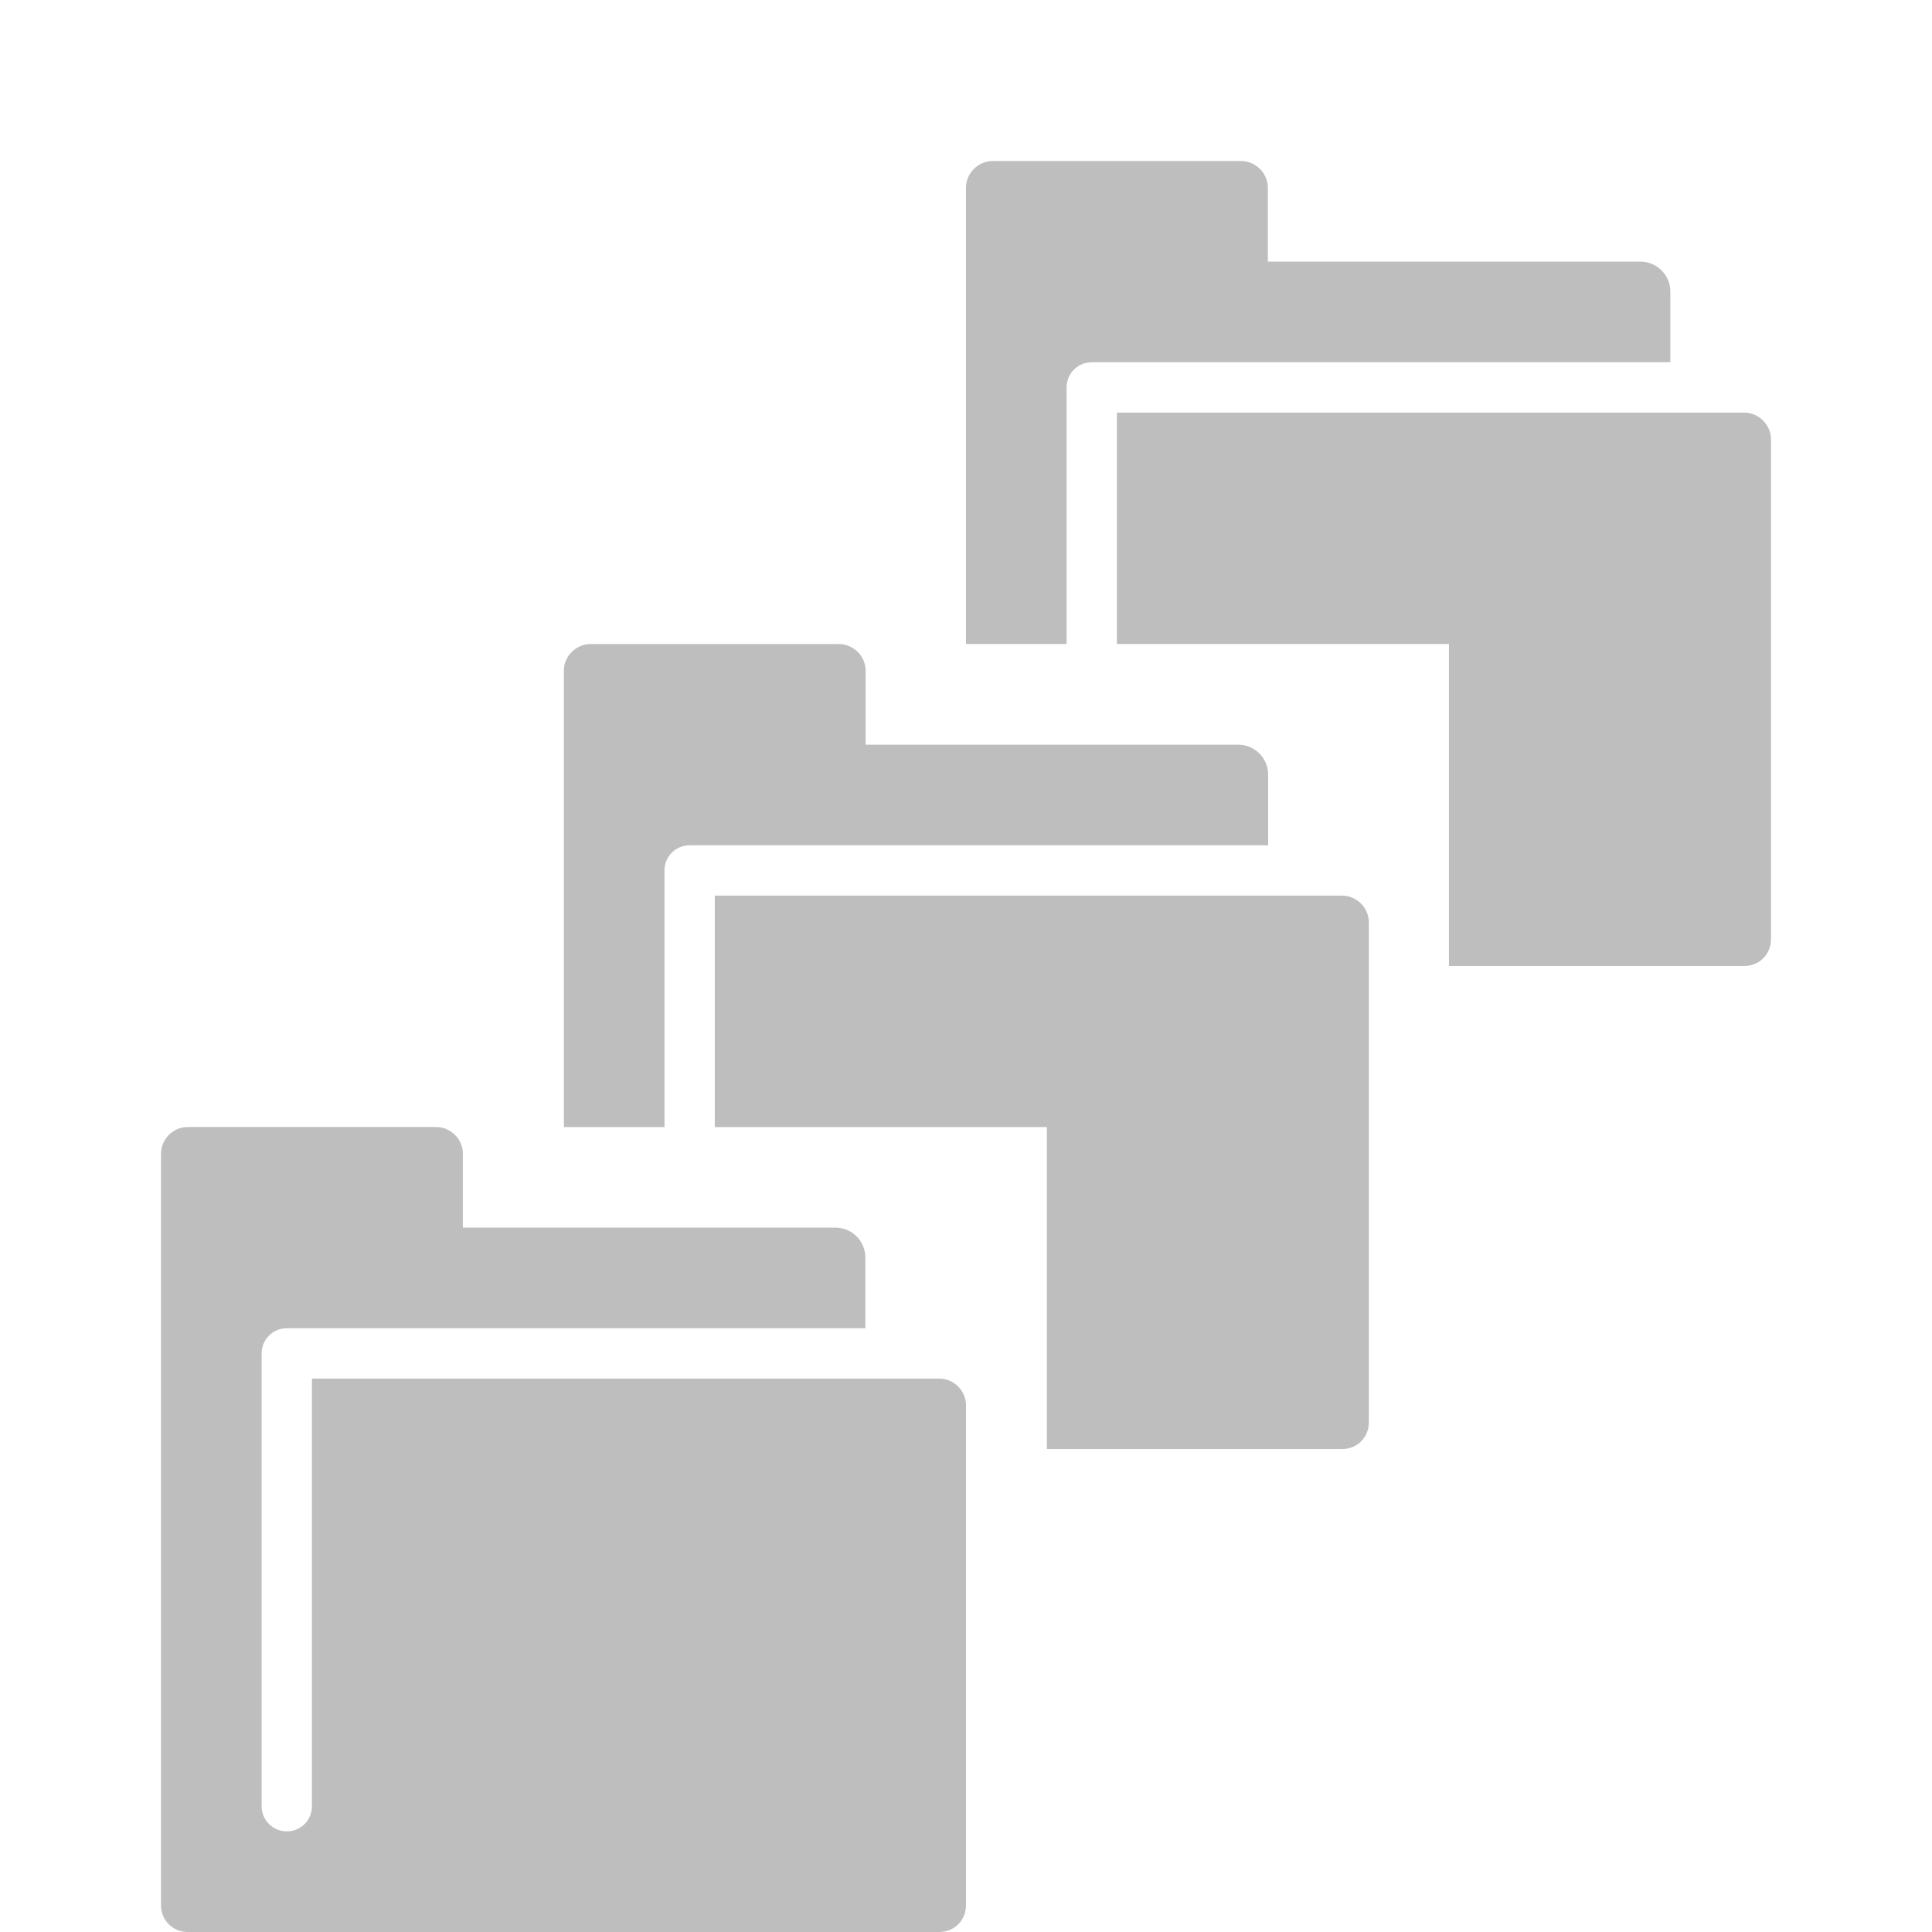 <?xml version="1.0" encoding="UTF-8" standalone="no"?>
<!-- Created with Inkscape (http://www.inkscape.org/) -->

<svg
   xmlns:osb="http://www.openswatchbook.org/uri/2009/osb"
   xmlns:dc="http://purl.org/dc/elements/1.1/"
   xmlns:cc="http://creativecommons.org/ns#"
   xmlns:rdf="http://www.w3.org/1999/02/22-rdf-syntax-ns#"
   xmlns:svg="http://www.w3.org/2000/svg"
   xmlns="http://www.w3.org/2000/svg"
   xmlns:xlink="http://www.w3.org/1999/xlink"
   xmlns:sodipodi="http://sodipodi.sourceforge.net/DTD/sodipodi-0.dtd"
   xmlns:inkscape="http://www.inkscape.org/namespaces/inkscape"
   width="24"
   height="24"
   viewBox="0 0 24 24"
   id="svg10027"
   version="1.1"
   inkscape:version="0.91 r13725"
   sodipodi:docname="gimp-prefs-folders.svg">
  <defs
     id="defs10029">
    <linearGradient
       inkscape:collect="always"
       xlink:href="#linearGradient19282-4"
       id="linearGradient9359"
       gradientUnits="userSpaceOnUse"
       x1="15"
       y1="-32"
       x2="31"
       y2="-32" />
    <linearGradient
       id="linearGradient19282-4"
       osb:paint="solid"
       gradientTransform="matrix(0.237,0,0,0.203,-208.296,97.783)">
      <stop
         style="stop-color:#bebebe;stop-opacity:1;"
         offset="0"
         id="stop19284-0" />
    </linearGradient>
    <linearGradient
       inkscape:collect="always"
       xlink:href="#linearGradient19282-4"
       id="linearGradient9290-6"
       gradientUnits="userSpaceOnUse"
       x1="15"
       y1="-32"
       x2="31"
       y2="-32"
       gradientTransform="matrix(0.625,0,0,0.625,1373.64,221.715)" />
    <linearGradient
       inkscape:collect="always"
       xlink:href="#linearGradient19282-4"
       id="linearGradient9290-6-2"
       gradientUnits="userSpaceOnUse"
       x1="15"
       y1="-32"
       x2="31"
       y2="-32"
       gradientTransform="translate(-4.8637471e-5,3.2)" />
  </defs>
  <sodipodi:namedview
     id="base"
     pagecolor="#ffffff"
     bordercolor="#666666"
     borderopacity="1.0"
     inkscape:pageopacity="0.0"
     inkscape:pageshadow="2"
     inkscape:zoom="15.839192"
     inkscape:cx="11.478018"
     inkscape:cy="13.318066"
     inkscape:document-units="px"
     inkscape:current-layer="layer1"
     showgrid="false"
     units="px"
     inkscape:window-width="1366"
     inkscape:window-height="741"
     inkscape:window-x="0"
     inkscape:window-y="27"
     inkscape:window-maximized="1" />
  <g
     inkscape:label="Layer 1"
     inkscape:groupmode="layer"
     id="layer1"
     transform="translate(0,-1028.362)">
    <g
       id="gimp-prefs-folders-24"
       transform="translate(-1412.015,831.647)"
       inkscape:export-filename="/home/jehan/dev/src/gimp/icons/Symbolic/48/gimp-prefs-folders.png"
       inkscape:export-xdpi="180"
       inkscape:export-ydpi="180">
      <g
         transform="translate(36,8)"
         id="gimp-prefs-folders-2">
        <rect
           style="opacity:1;fill:none;fill-opacity:1;fill-rule:evenodd;stroke:none;stroke-width:4;stroke-miterlimit:4;stroke-dasharray:none;stroke-opacity:1"
           id="rect9261-6"
           width="16"
           height="16"
           x="1378.015"
           y="196.715" />
        <g
           style="display:inline"
           id="folder-6-1"
           inkscape:label="#folder"
           transform="matrix(0.625,0,0,0.625,1368.64,227.715)">
          <path
             sodipodi:nodetypes="ccccccccccsccccccccccc"
             id="rect3845-7-8"
             d="M 15.531,-40 C 15.242,-40 15,-39.758 15,-39.469 l 0,14.938 C 15,-24.233 15.233,-24 15.531,-24 l 14.938,0 C 30.767,-24 31,-24.233 31,-24.531 l 0,-9.938 C 31,-34.758 30.758,-35 30.469,-35 L 18,-35 l 0,8.5 c 0,0.277 -0.223,0.5 -0.5,0.5 -0.277,0 -0.5,-0.223 -0.5,-0.5 l 0,-9 c 0,-0.277 0.223,-0.5 0.5,-0.5 l 2.969,0 8.531,0 0,-1.406 C 29,-37.733 28.733,-38 28.406,-38 L 21,-38 21,-39.469 C 21,-39.758 20.758,-40 20.469,-40 Z"
             style="display:inline;fill:url(#linearGradient9359);fill-opacity:1;stroke:none"
             inkscape:connector-curvature="0" />
          <rect
             y="-40"
             x="15"
             height="16"
             width="16"
             id="rect14152-53-7"
             style="color:#bebebe;display:inline;overflow:visible;visibility:visible;fill:none;stroke:none;stroke-width:2;marker:none;enable-background:accumulate" />
        </g>
        <g
           style="display:inline"
           id="folder-6-0-9"
           inkscape:label="#folder"
           transform="matrix(0.625,0,0,0.625,1373.639,221.715)">
          <path
             style="display:inline;fill:url(#linearGradient9290-6);fill-opacity:1;stroke:none"
             d="m 1383.348,196.715 c -0.181,0 -0.332,0.151 -0.332,0.332 l 0,5.668 1.25,0 0,-3.188 c 0,-0.173 0.139,-0.312 0.312,-0.312 l 1.855,0 5.332,0 0,-0.879 c 0,-0.204 -0.167,-0.371 -0.371,-0.371 l -4.629,0 0,-0.918 c 0,-0.181 -0.151,-0.332 -0.332,-0.332 l -3.086,0 z m 1.543,3.125 0,2.875 4.125,0 0,4 3.668,0 c 0.187,0 0.332,-0.145 0.332,-0.332 l 0,-6.211 c 0,-0.181 -0.151,-0.332 -0.332,-0.332 l -7.793,0 z"
             transform="matrix(1.6,0,0,1.6,-2197.817,-354.743)"
             id="rect3845-7-9-2"
             inkscape:connector-curvature="0" />
          <rect
             y="-40"
             x="15"
             height="16"
             width="16"
             id="rect14152-53-3-0"
             style="color:#bebebe;display:inline;overflow:visible;visibility:visible;fill:none;stroke:none;stroke-width:2;marker:none;enable-background:accumulate" />
        </g>
      </g>
      <g
         style="display:inline"
         id="folder-6-0-9-7"
         inkscape:label="#folder"
         transform="matrix(0.625,0,0,0.625,1414.639,221.715)">
        <path
           style="display:inline;fill:url(#linearGradient9290-6-2);fill-opacity:1;stroke:none"
           d="m 15.532,-36.8 c -0.289,0 -0.531,0.242 -0.531,0.531 l 0,9.069 2,0 0,-5.1 c 0,-0.277 0.223,-0.5 0.5,-0.5 l 2.969,0 8.531,0 0,-1.406 c 0,-0.327 -0.267,-0.594 -0.594,-0.594 l -7.406,0 0,-1.469 c 0,-0.289 -0.242,-0.531 -0.531,-0.531 l -4.937,0 z m 2.469,5 0,4.6 6.6,0 0,6.4 5.869,0 c 0.299,0 0.531,-0.233 0.531,-0.531 l 0,-9.937 c 0,-0.289 -0.242,-0.531 -0.531,-0.531 l -12.469,0 z"
           id="rect3845-7-9-2-5"
           inkscape:connector-curvature="0" />
        <rect
           y="-40"
           x="15"
           height="16"
           width="16"
           id="rect14152-53-3-0-9"
           style="color:#bebebe;display:inline;overflow:visible;visibility:visible;fill:none;stroke:none;stroke-width:2;marker:none;enable-background:accumulate" />
      </g>
    </g>
  </g>
</svg>
